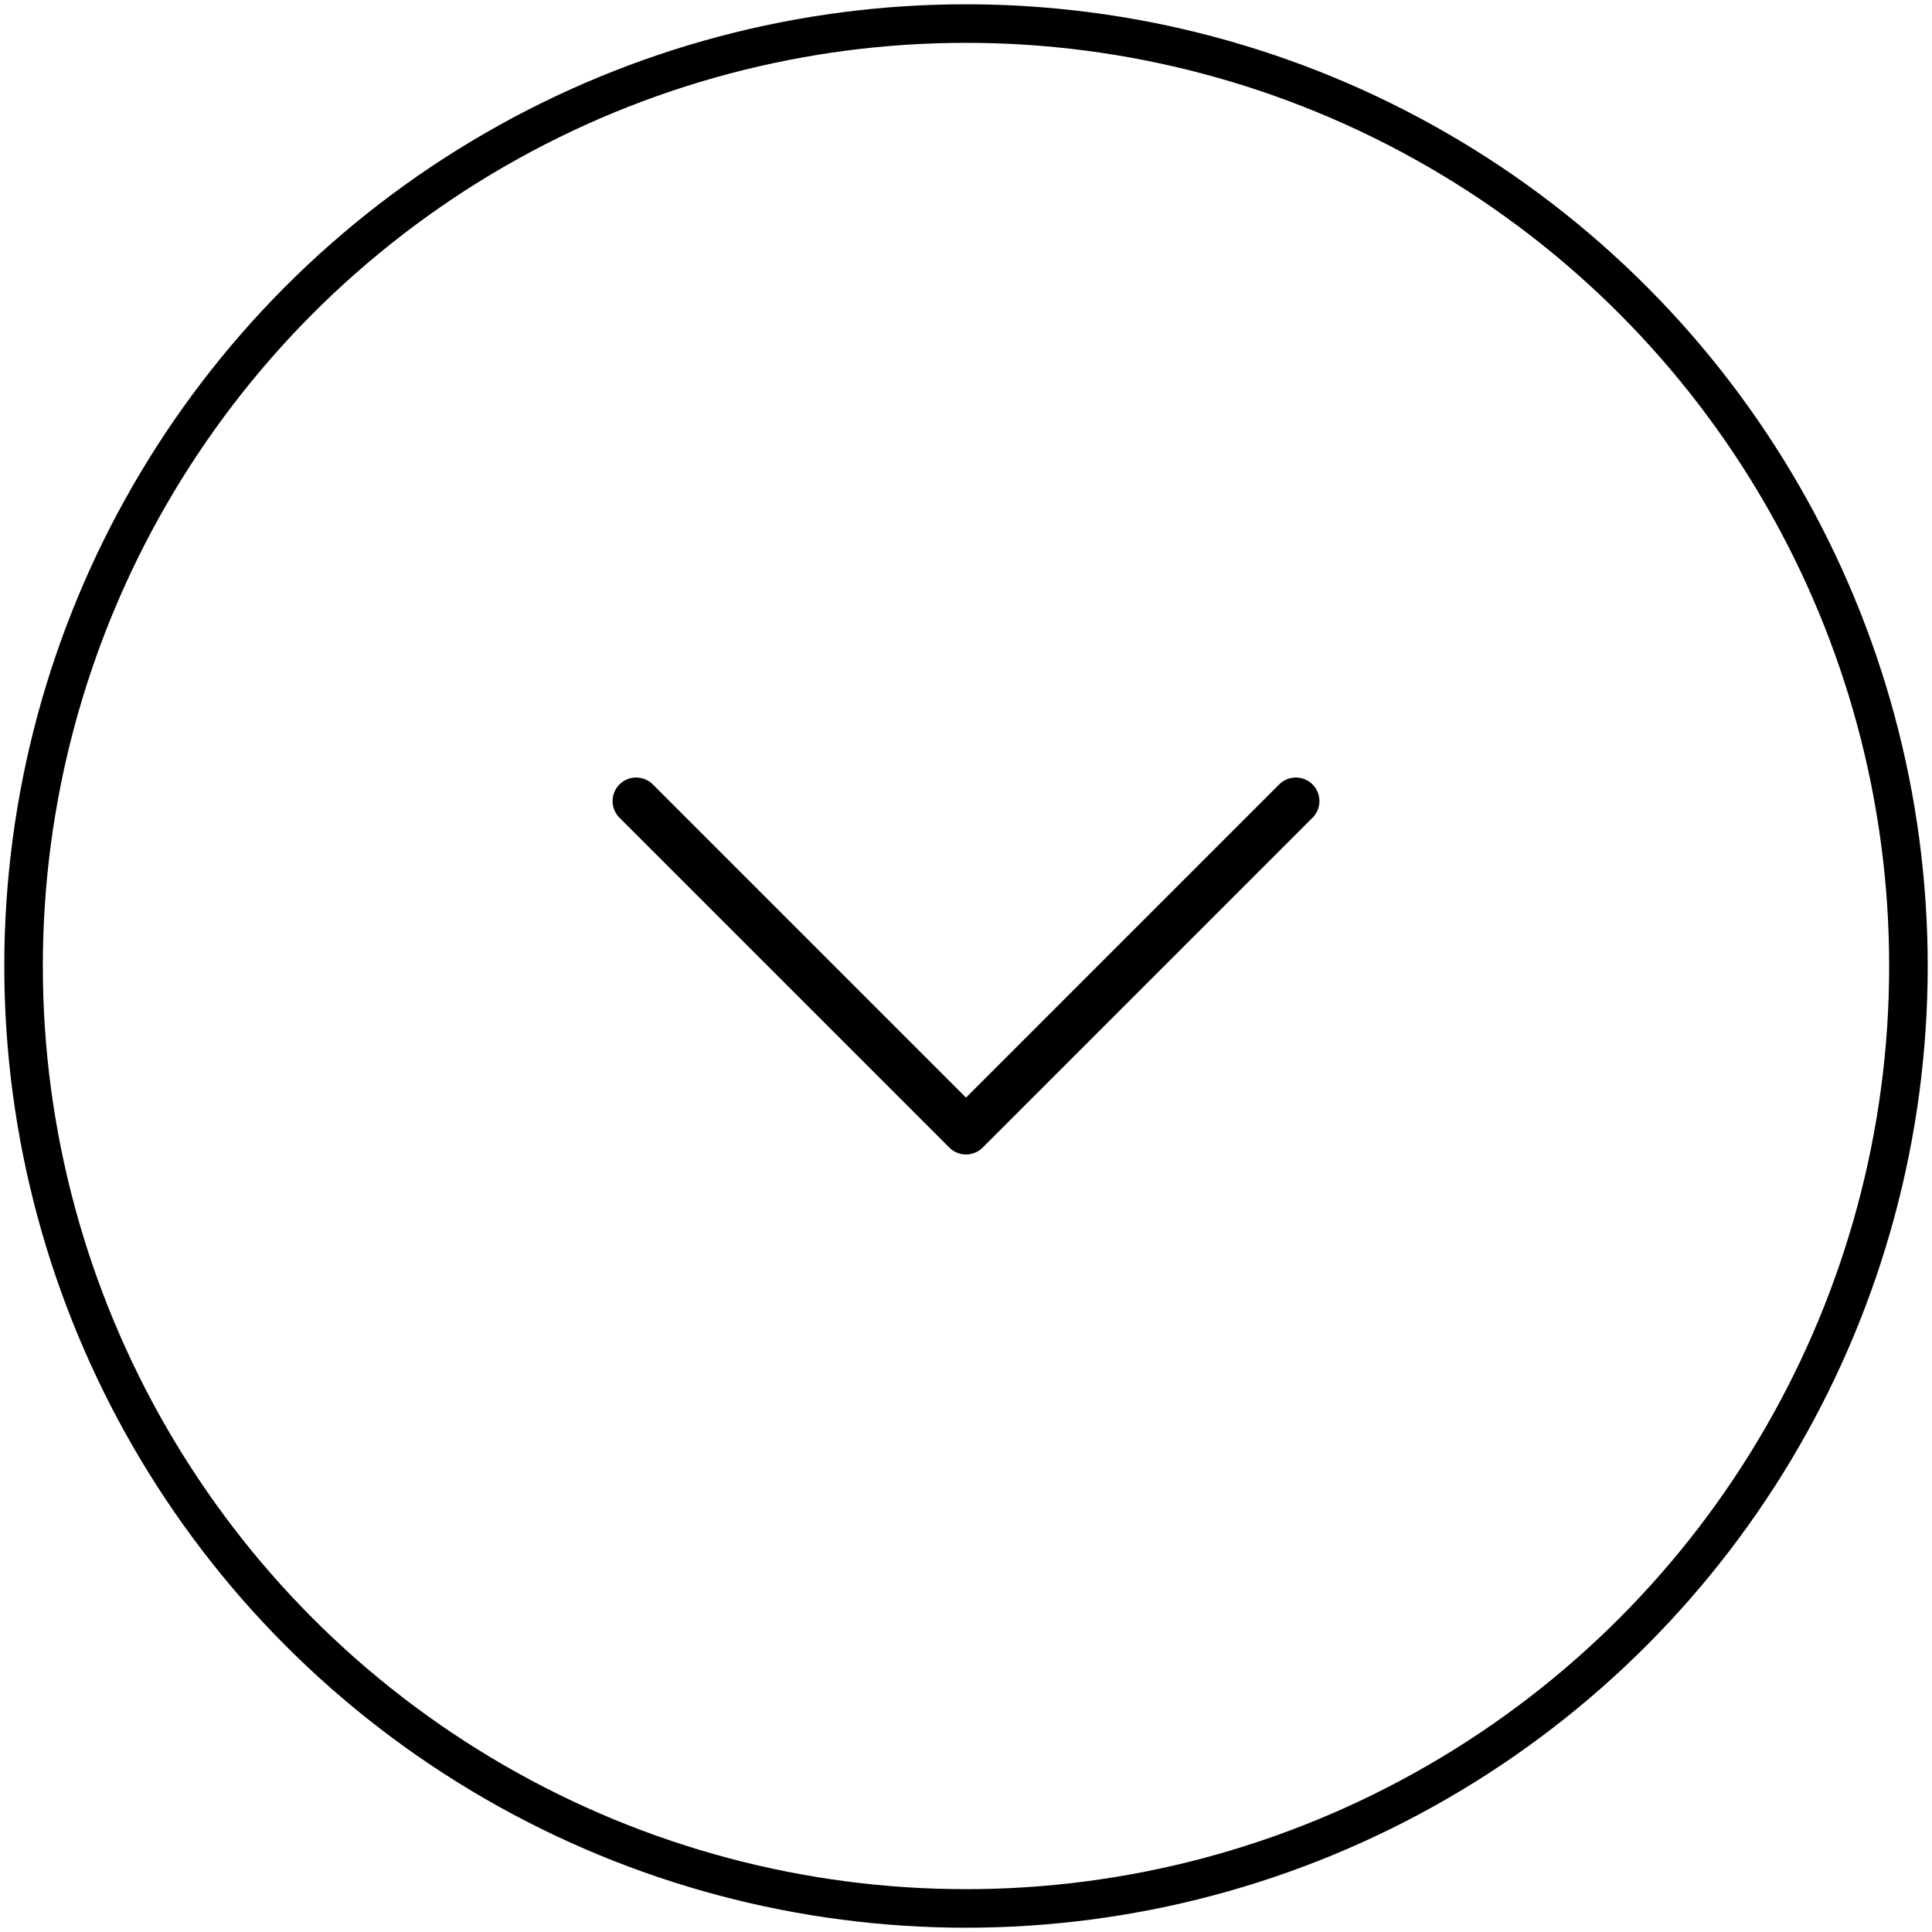 <svg width="82" height="82" viewBox="0 0 82 82" fill="none" xmlns="http://www.w3.org/2000/svg">
<circle cx="41" cy="41" r="40" stroke="black" stroke-width="1.636"/>
<path d="M27 34L41 48L55 34" stroke="black" stroke-width="2" stroke-linecap="round" stroke-linejoin="round"/>
</svg>
